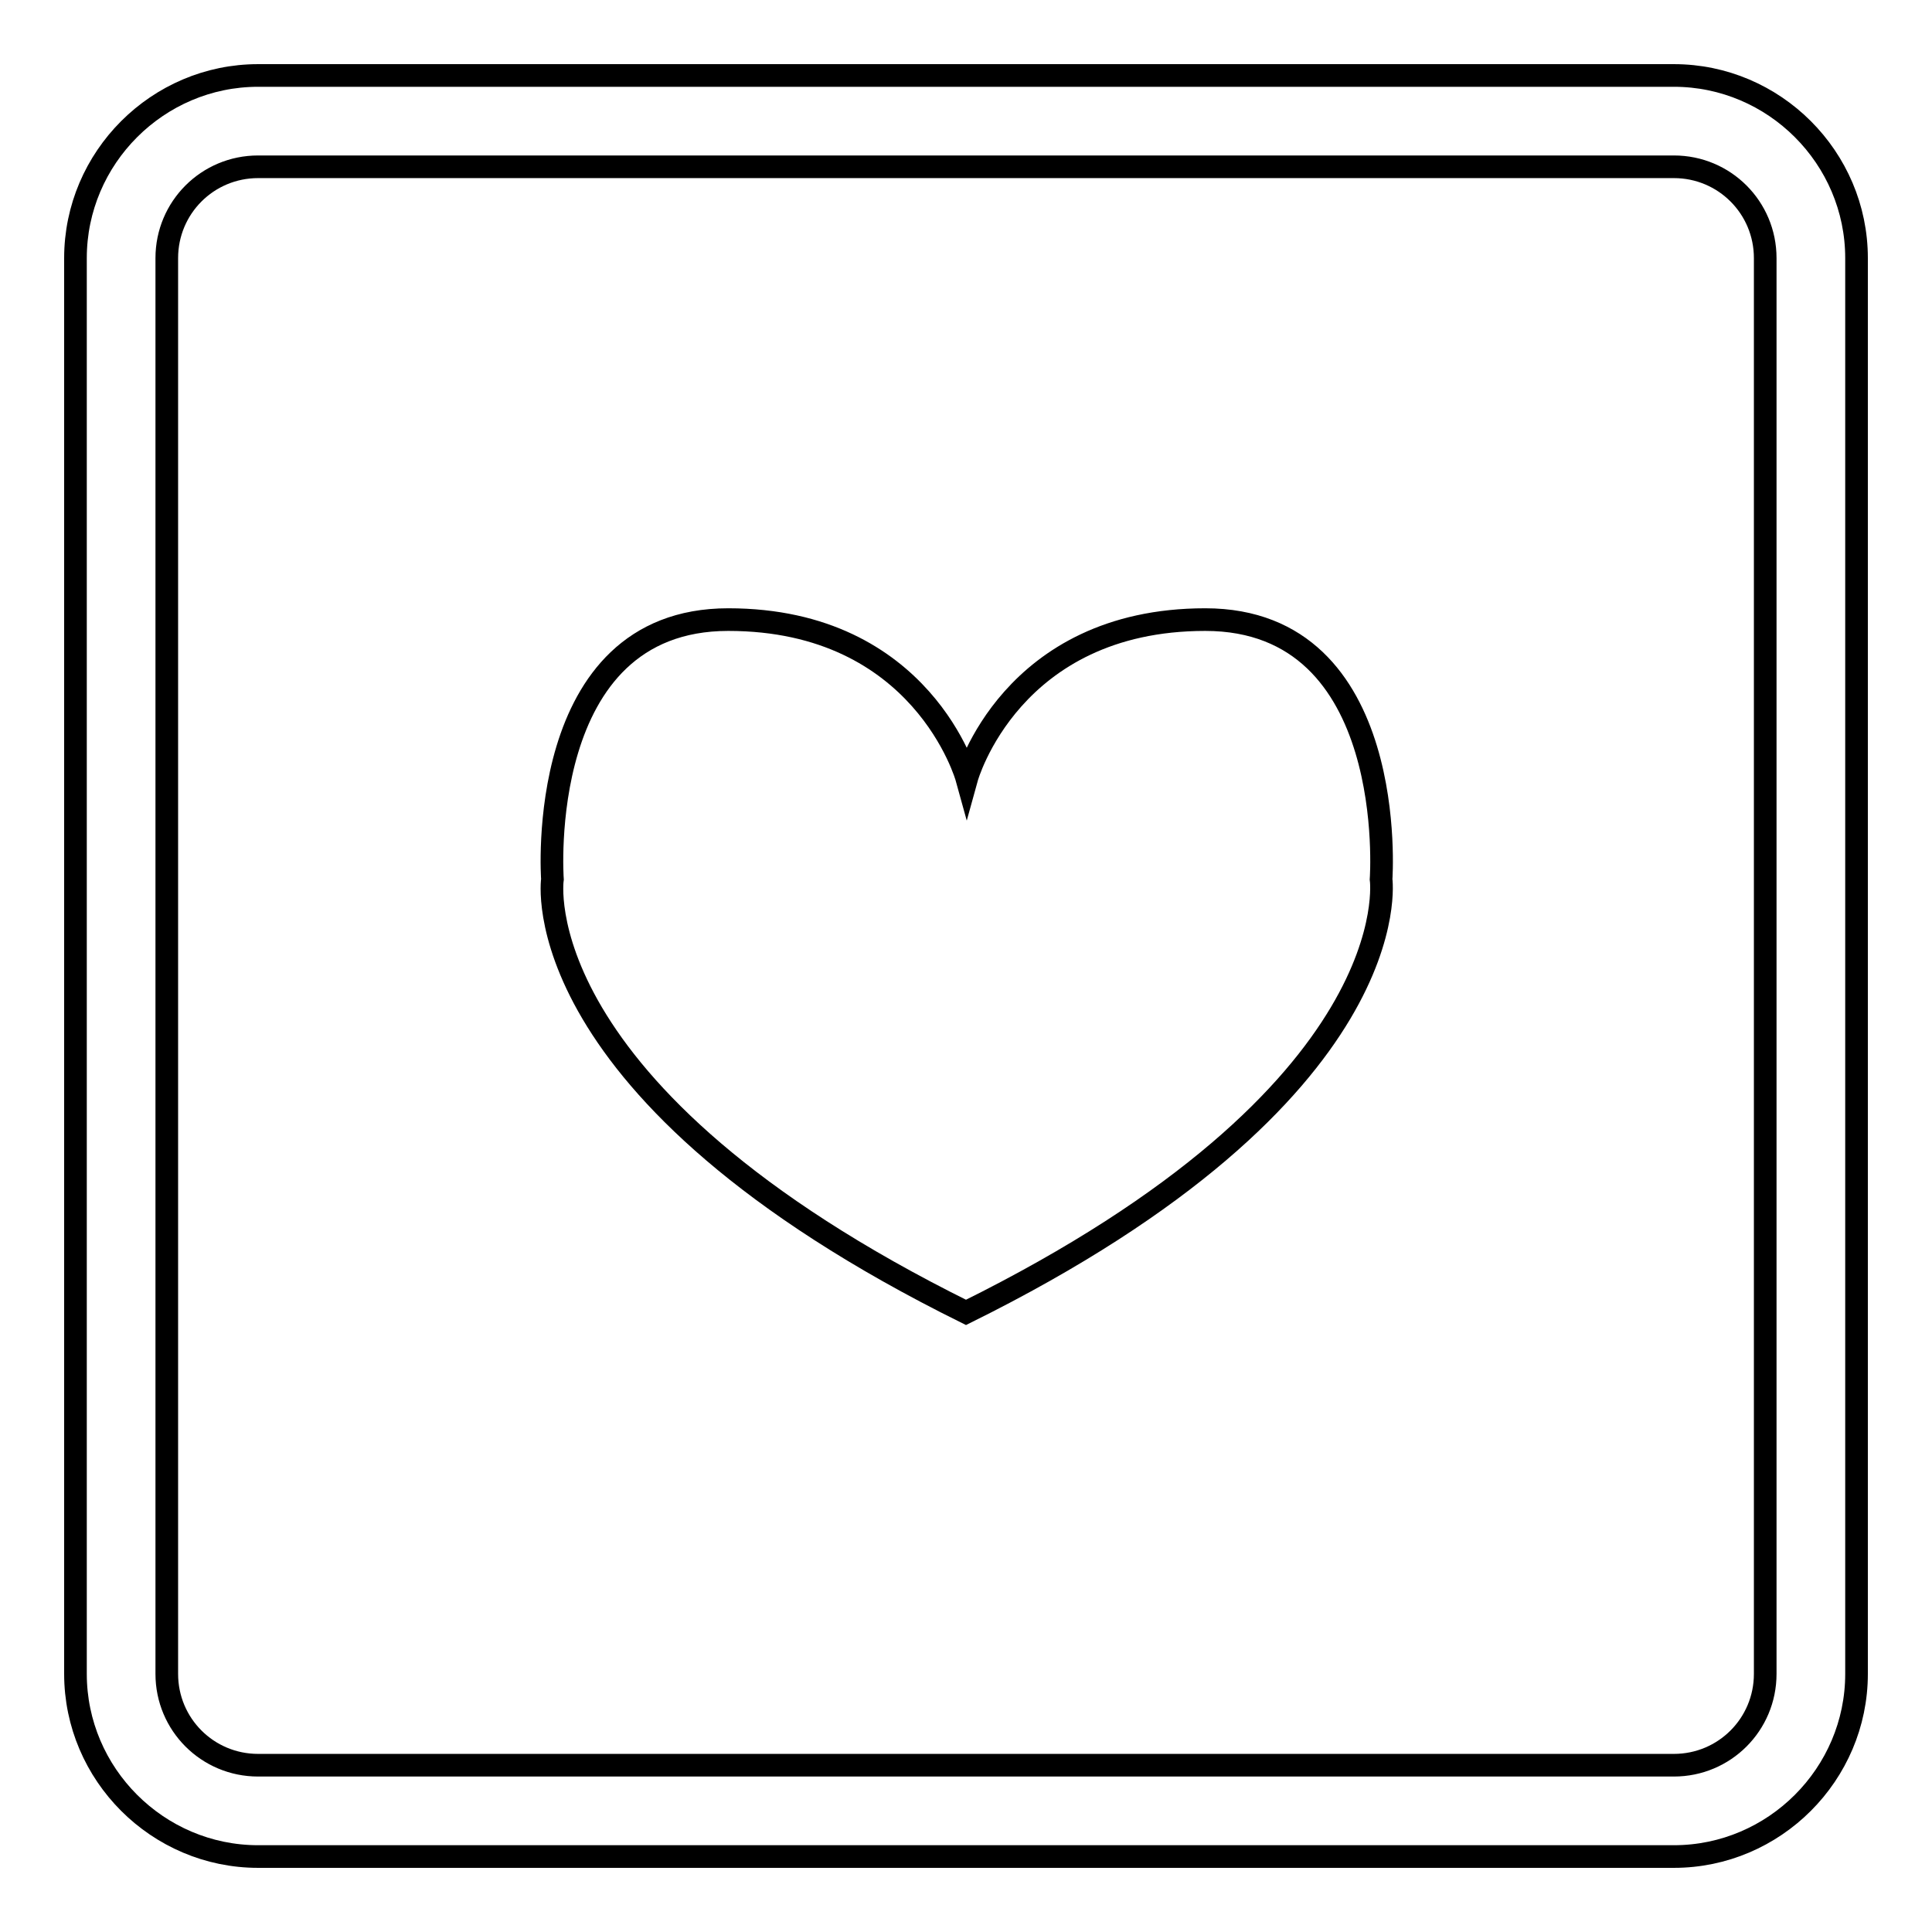 <?xml version="1.0" encoding="utf-8"?>
<!-- Svg Vector Icons : http://www.onlinewebfonts.com/icon -->
<!DOCTYPE svg PUBLIC "-//W3C//DTD SVG 1.1//EN" "http://www.w3.org/Graphics/SVG/1.1/DTD/svg11.dtd">
<svg version="1.1" xmlns="http://www.w3.org/2000/svg" xmlns:xlink="http://www.w3.org/1999/xlink" x="0px" y="0px" viewBox="0 0 256 256" enable-background="new 0 0 256 256" xml:space="preserve">
<g><g><g><g><path stroke-width="3" fill-opacity="0" stroke="#000000"  d="M221.8,246H34.2C20.9,246,10,235.1,10,221.8V34.2C10,20.9,20.9,10,34.2,10h187.6c13.3,0,24.2,10.9,24.2,24.2v187.6C246,235.1,235.1,246,221.8,246z M34.2,22.1c-6.7,0-12.1,5.4-12.1,12.1v187.6c0,6.7,5.4,12.1,12.1,12.1h187.6c6.7,0,12.1-5.4,12.1-12.1V34.2c0-6.7-5.4-12.1-12.1-12.1H34.2z"/><path stroke-width="3" fill-opacity="0" stroke="#000000"  d="M128,173.9c59-29.2,55-57.4,55-57.4s2.5-34.4-23.3-34.4c-25.8,0-31.6,21-31.6,21s-5.8-21-31.6-21c-25.8,0-23.3,34.4-23.3,34.4S69,144.7,128,173.9z"/></g></g><g></g><g></g><g></g><g></g><g></g><g></g><g></g><g></g><g></g><g></g><g></g><g></g><g></g><g></g><g></g></g></g>
</svg>